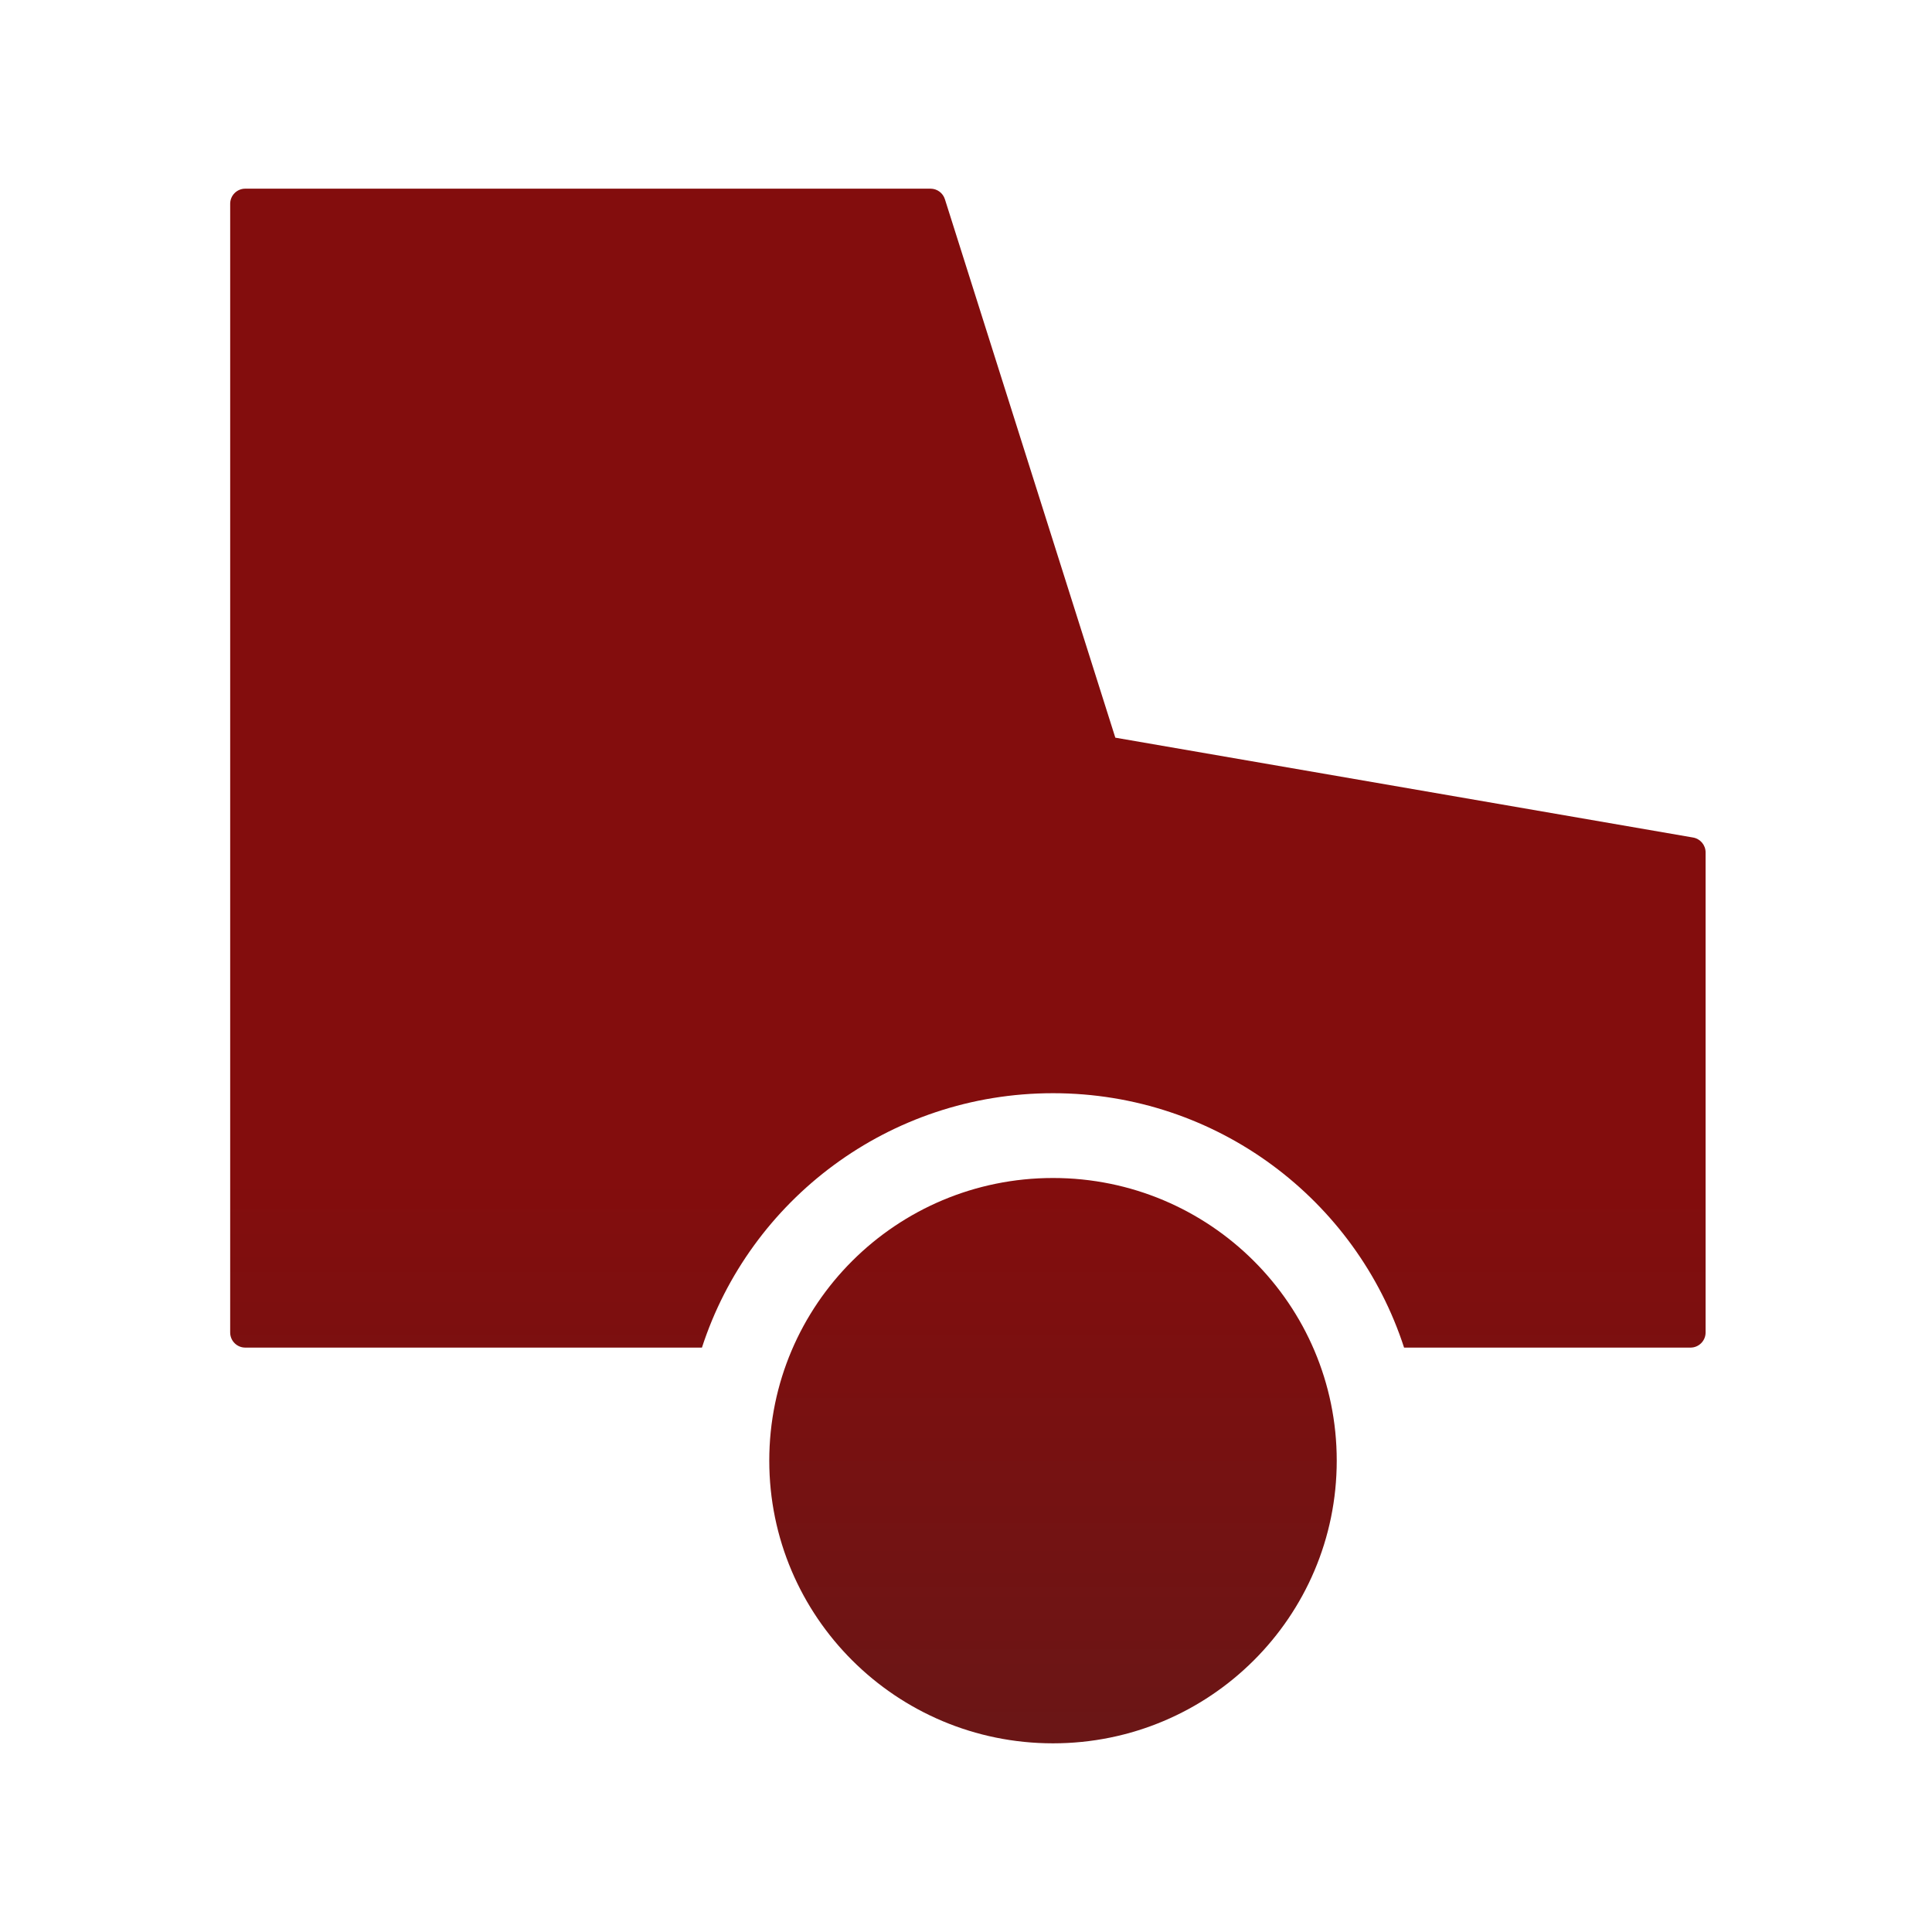 <svg width="512" height="512" viewBox="0 0 512 512" fill="none" xmlns="http://www.w3.org/2000/svg">
<path fill-rule="evenodd" clip-rule="evenodd" d="M246.594 50C248.338 50 249.881 51.13 250.407 52.793L295.572 195.49L448.681 221.953C450.599 222.285 452 223.948 452 225.895V353.129C452 355.338 450.209 357.129 448 357.129H372.094C359.408 318.007 322.55 289.71 279.058 289.71C235.566 289.71 198.708 318.006 186.022 357.128H65C62.791 357.128 61 355.337 61 353.128V54C61 51.791 62.791 50 65 50H246.594ZM279.058 462C237.53 462 203.865 428.462 203.865 387.091C203.865 345.72 237.53 312.181 279.058 312.181C320.585 312.181 354.25 345.72 354.25 387.091C354.25 428.462 320.585 462 279.058 462Z" fill="url(#paint0_linear_7_3)"/>
<defs>
<linearGradient id="paint0_linear_7_3" x1="279.058" y1="312.181" x2="279.058" y2="462" gradientUnits="userSpaceOnUse">
<stop stop-color="#830D0D"/>
<stop offset="1" stop-color="#6A1616"/>
</linearGradient>
</defs>
</svg>
